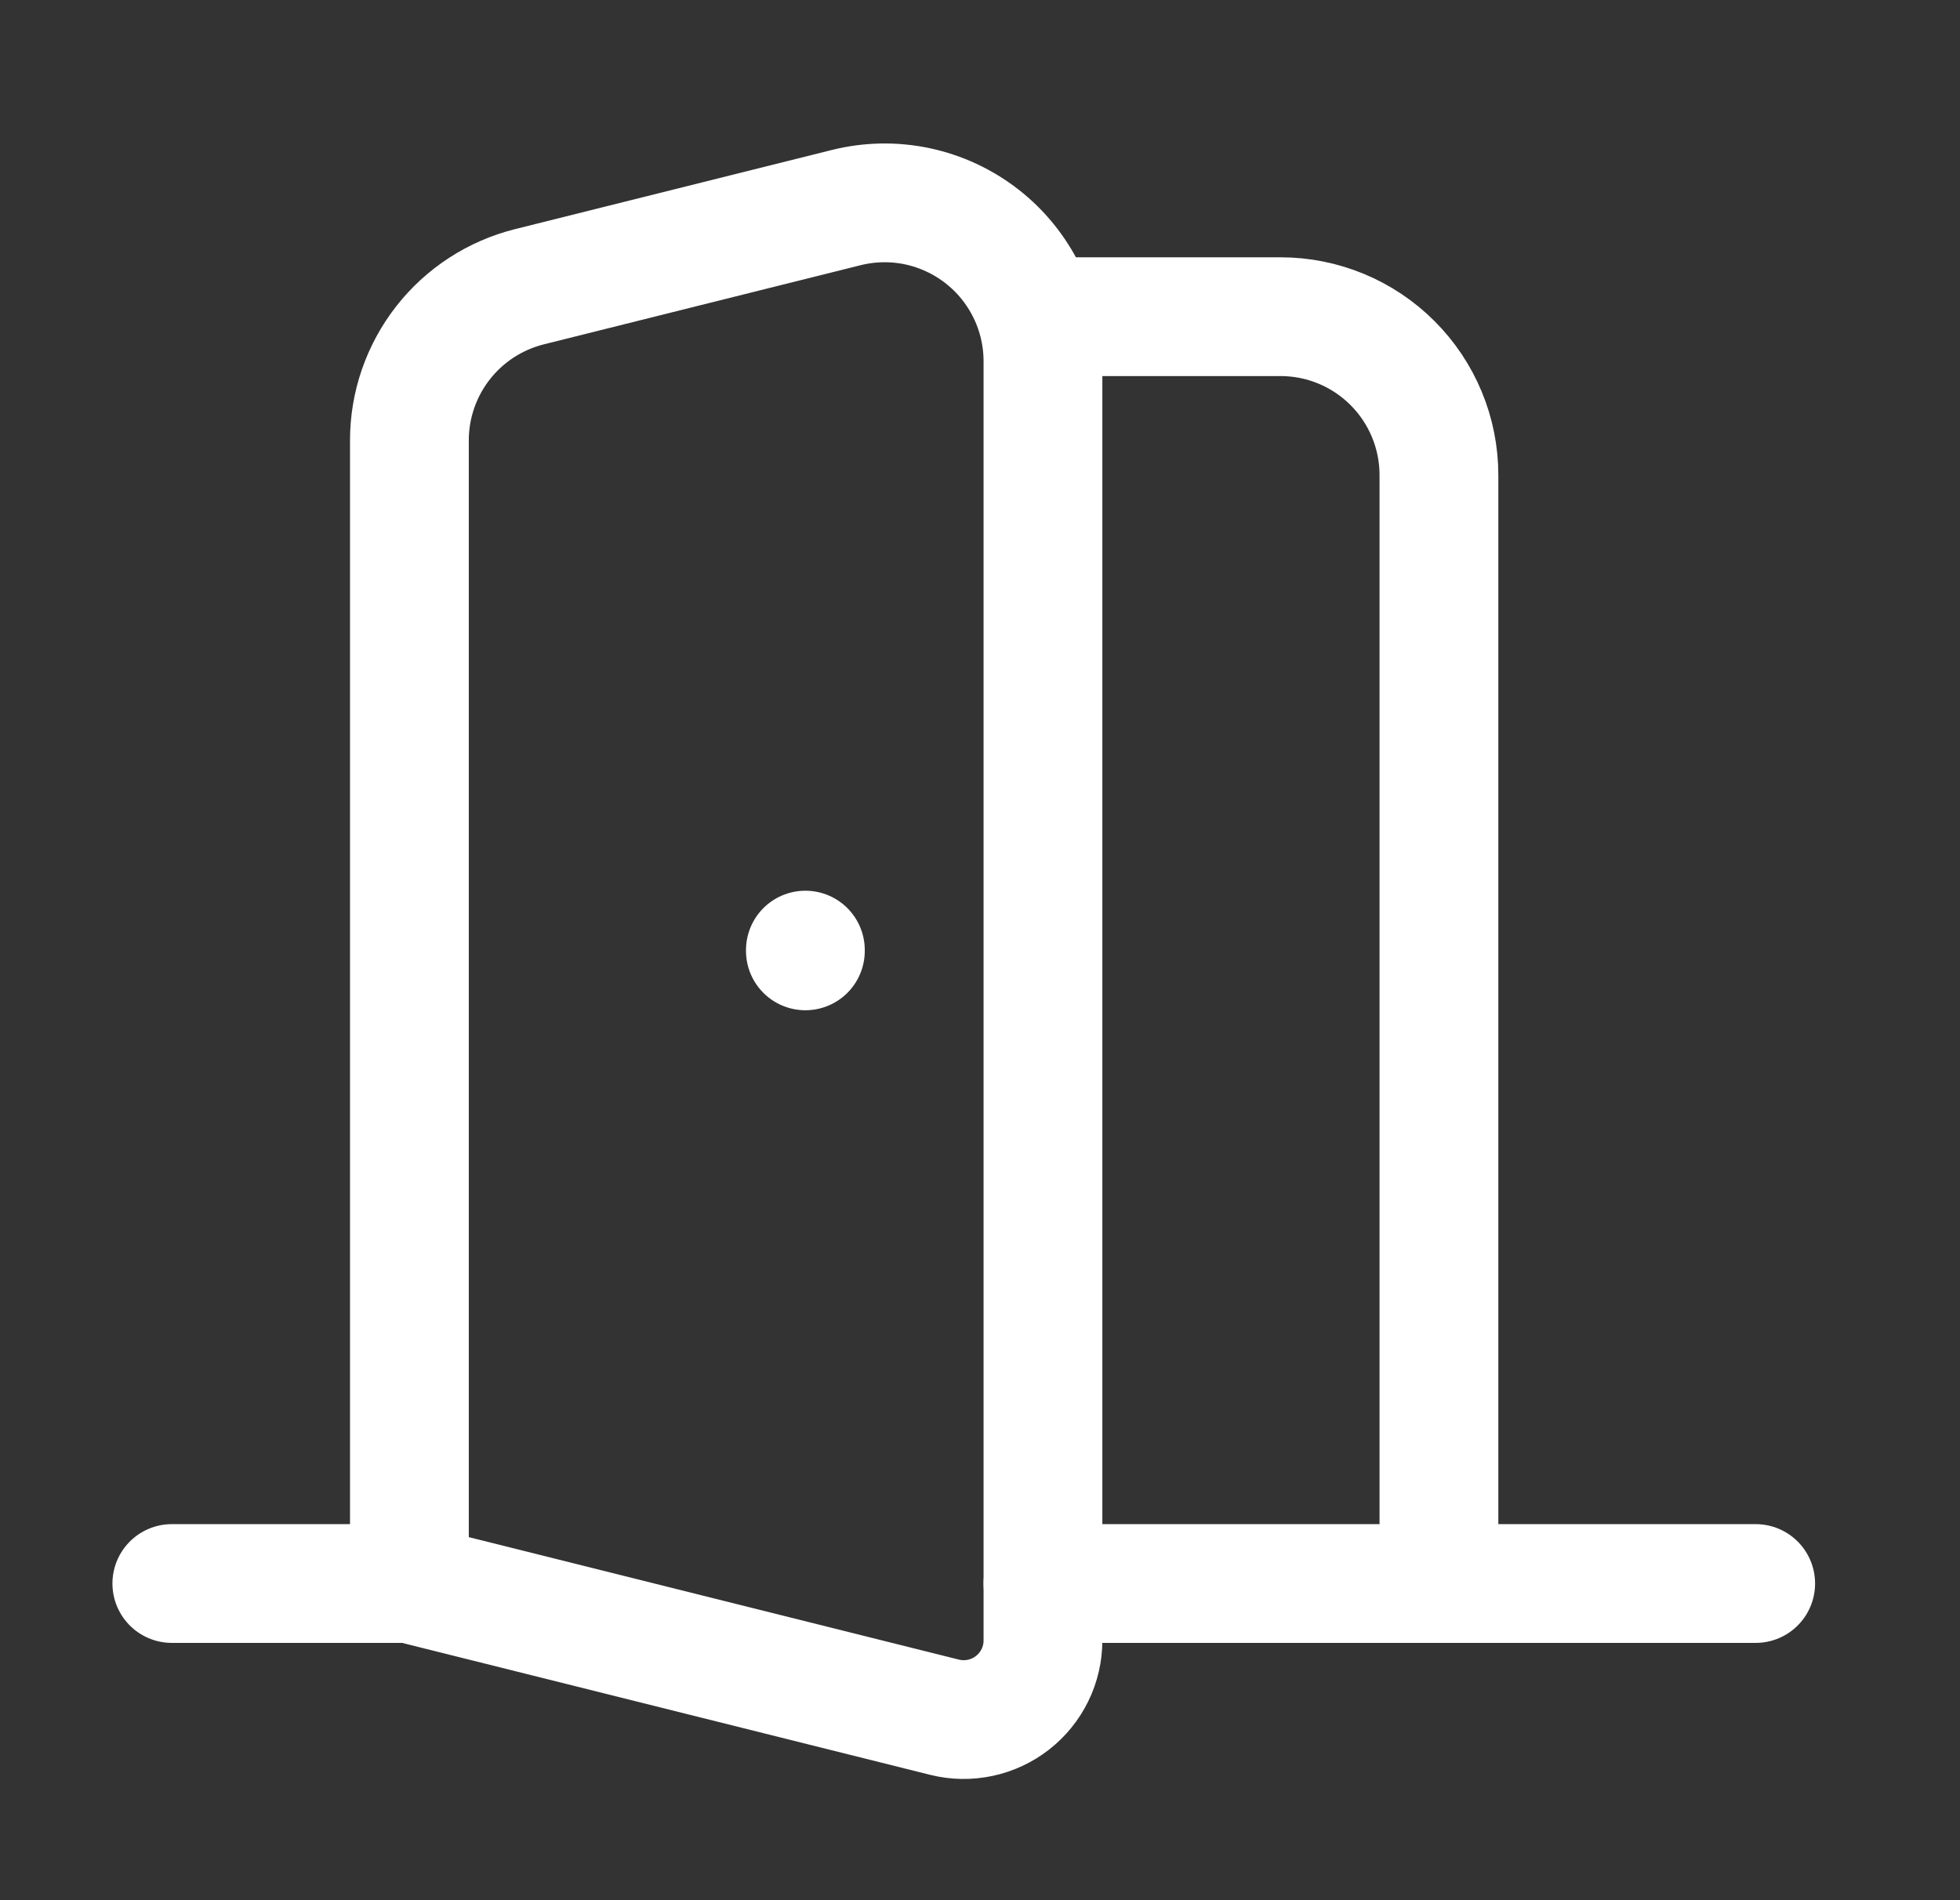 <?xml version="1.0" encoding="UTF-8"?>
<svg xmlns="http://www.w3.org/2000/svg" width="33" height="32" viewBox="0 0 33 32" fill="none">
  <rect x="0" y="0" width="33" height="32" fill="#333333" stroke="none"/>
  <path d="M17.56 5.333H21.56C22.267 5.333 22.945 5.614 23.445 6.114C23.946 6.615 24.227 7.293 24.227 8V26.667" stroke="white" stroke-width="2" stroke-linecap="round" stroke-linejoin="round"></path>
  <path d="M2.893 26.667H6.893" stroke="white" stroke-width="2" stroke-linecap="round" stroke-linejoin="round"></path>
  <path d="M17.56 26.667H29.56" stroke="white" stroke-width="2" stroke-linecap="round" stroke-linejoin="round"></path>
  <path d="M13.56 16V16.013" stroke="white" stroke-width="2" stroke-linecap="round" stroke-linejoin="round"></path>
  <path d="M17.56 6.083V27.625C17.56 27.828 17.514 28.028 17.425 28.21C17.336 28.392 17.207 28.551 17.047 28.676C16.888 28.8 16.702 28.887 16.504 28.929C16.305 28.971 16.1 28.968 15.904 28.919L6.893 26.667V7.416C6.893 6.821 7.092 6.244 7.458 5.775C7.824 5.306 8.336 4.974 8.913 4.829L14.247 3.496C14.64 3.398 15.05 3.39 15.446 3.474C15.842 3.558 16.214 3.732 16.534 3.981C16.853 4.23 17.111 4.549 17.289 4.913C17.467 5.277 17.56 5.678 17.56 6.083Z" stroke="white" stroke-width="2" stroke-linecap="round" stroke-linejoin="round"></path>
</svg>
